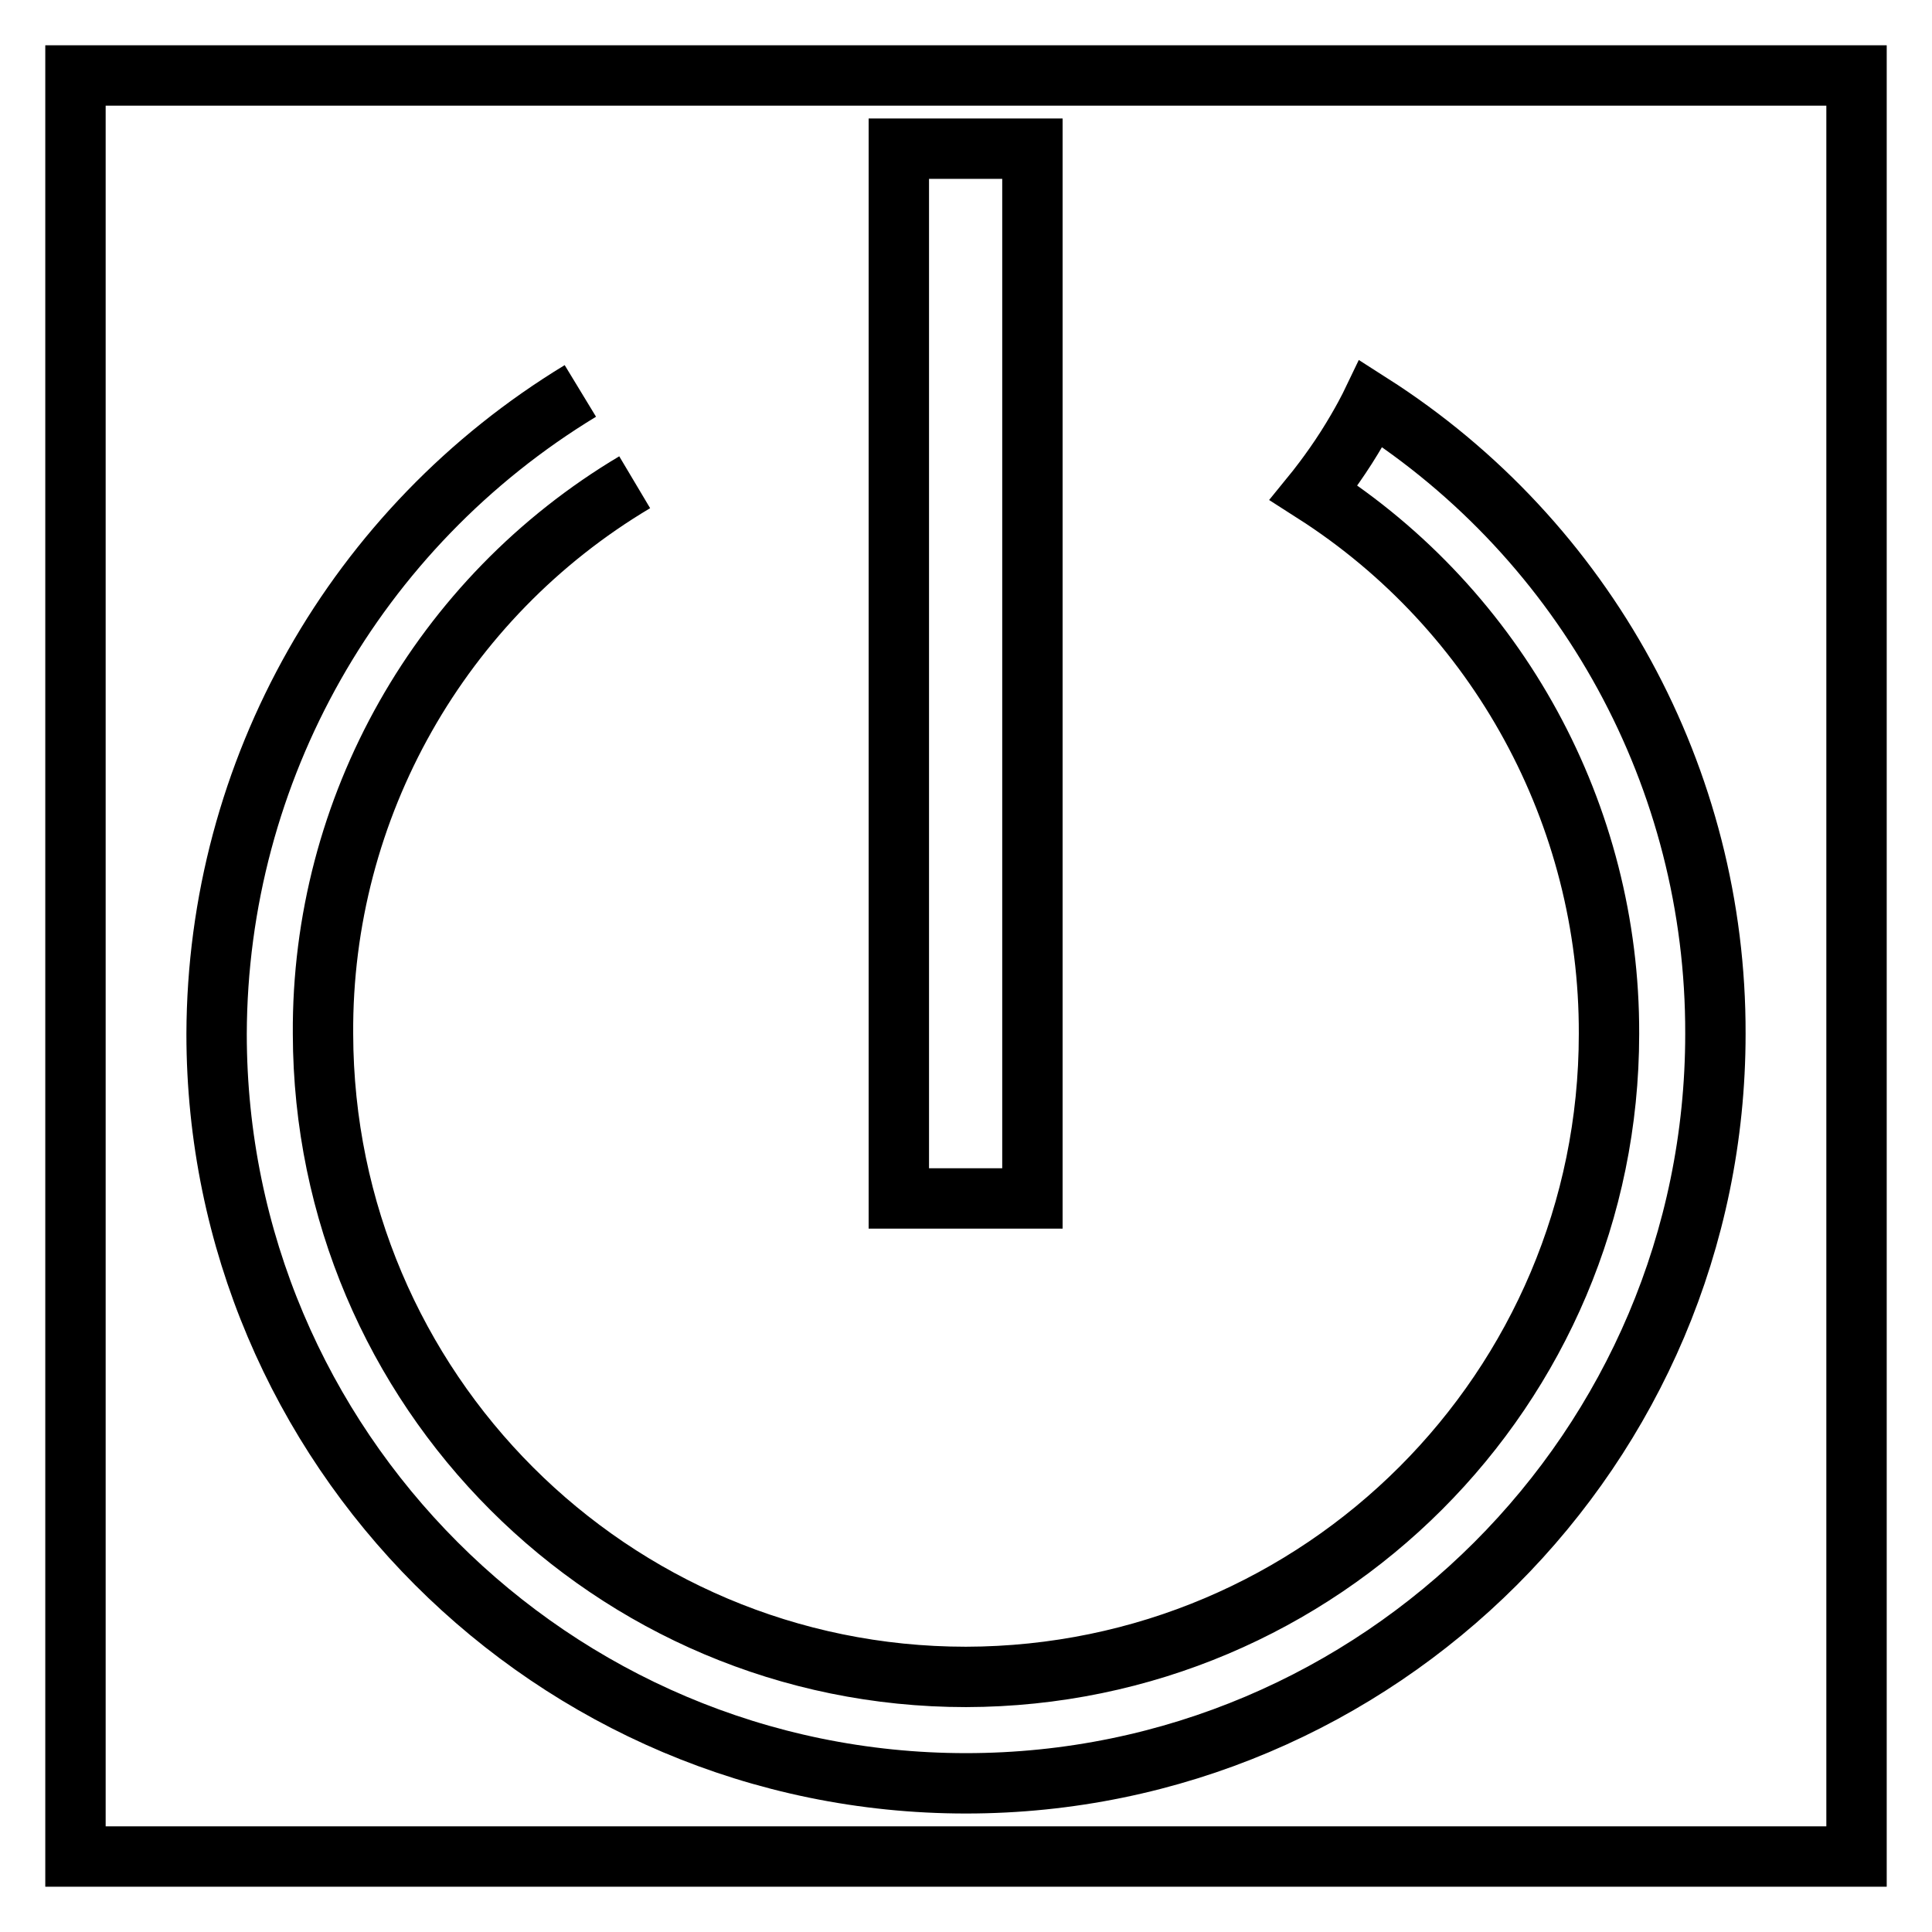 <?xml version="1.0" encoding="utf-8"?>
<!-- Svg Vector Icons : http://www.onlinewebfonts.com/icon -->
<!DOCTYPE svg PUBLIC "-//W3C//DTD SVG 1.1//EN" "http://www.w3.org/Graphics/SVG/1.1/DTD/svg11.dtd">
<svg version="1.1" xmlns="http://www.w3.org/2000/svg" xmlns:xlink="http://www.w3.org/1999/xlink" x="0px" y="0px" viewBox="0 0 256 256" enable-background="new 0 0 256 256" xml:space="preserve">
<g> <path stroke-width="8" fill-opacity="0" stroke="#000000"  d="M10,10h236v236H10V10z"/> <path stroke-width="8" fill-opacity="0" stroke="#000000"  d="M84.1,63.9C58.4,79.2,42.6,107,42.8,137c0.1,47.1,38.2,85.2,85.2,85.2c47.1-0.1,85.2-38.2,85.2-85.2 c0.1-29-14.7-56.1-39.1-71.7c0,0,2.2-2.7,4.3-6c2.1-3.3,3.3-5.8,3.3-5.8c28.5,18.2,45.7,49.7,45.6,83.5c0,54.8-44.6,99.3-99.3,99.3 c-54.8,0-99.3-44.6-99.3-99.3c0.1-34.9,18.4-67.1,48.2-85.2"/> <path stroke-width="8" fill-opacity="0" stroke="#000000"  d="M119.1,19.7h17.7v139.1h-17.7V19.7z"/></g>
</svg>